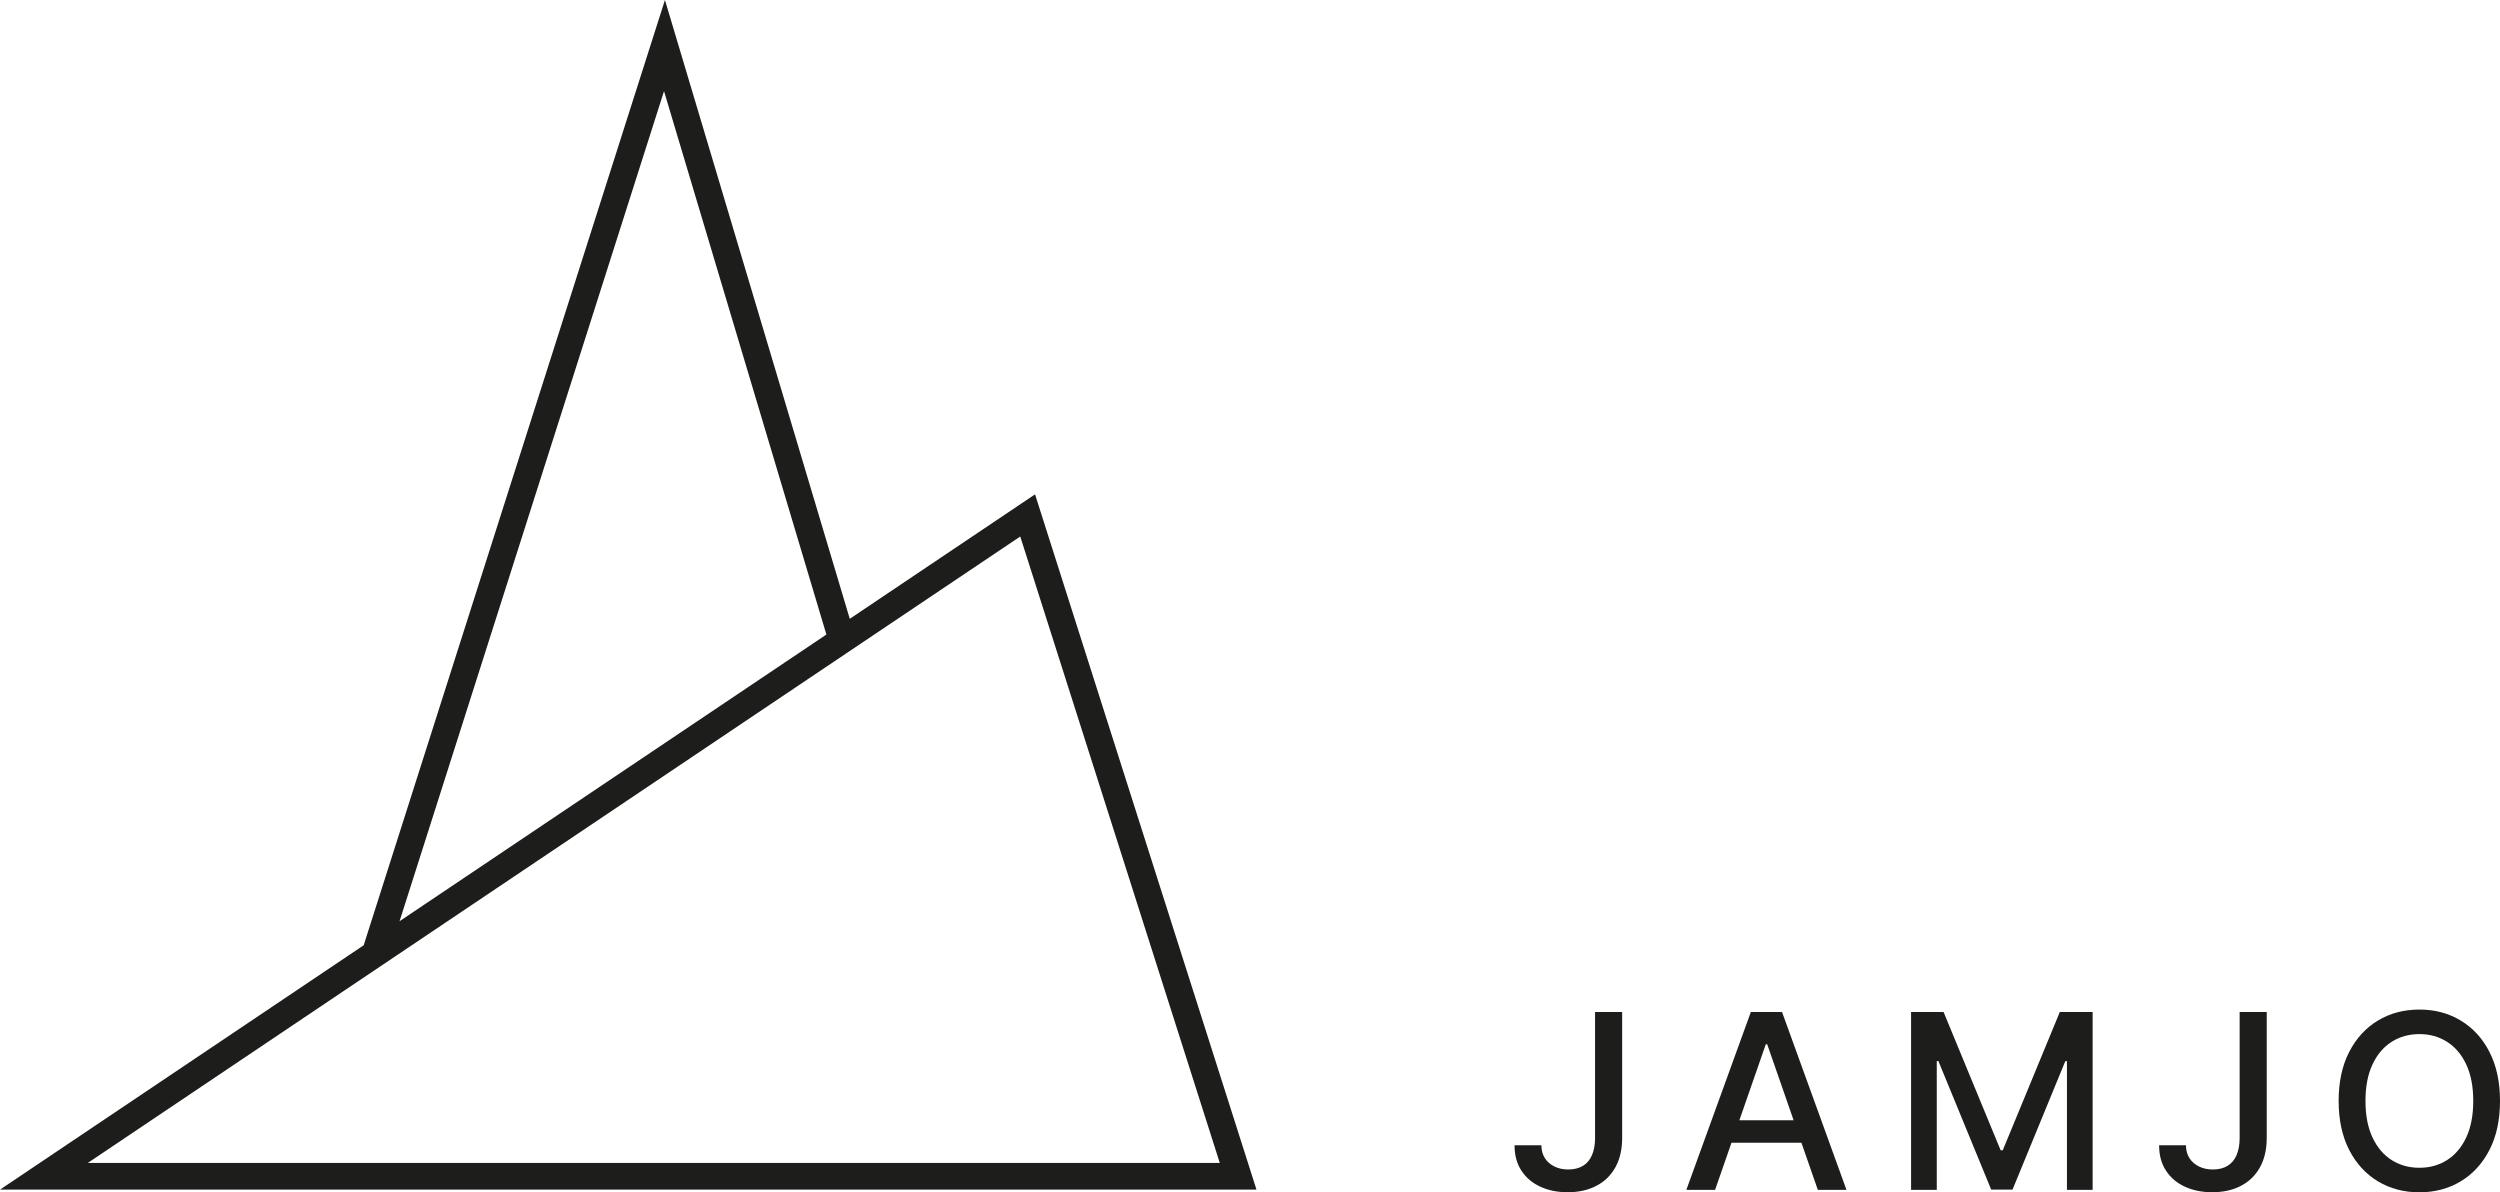 <svg width="130" height="62" viewBox="0 0 130 62" fill="none" xmlns="http://www.w3.org/2000/svg">
<path d="M82.952 52.625H84.352V59.181C84.352 59.775 84.232 60.283 83.998 60.703C83.763 61.123 83.434 61.445 83.007 61.665C82.585 61.886 82.085 61.996 81.518 61.996C80.993 61.996 80.523 61.903 80.105 61.712C79.687 61.521 79.358 61.246 79.119 60.881C78.876 60.517 78.756 60.076 78.756 59.554H80.152C80.152 59.809 80.212 60.029 80.331 60.22C80.451 60.411 80.617 60.55 80.826 60.656C81.036 60.762 81.279 60.813 81.552 60.813C81.851 60.813 82.103 60.75 82.308 60.627C82.517 60.504 82.674 60.317 82.781 60.072C82.888 59.826 82.943 59.529 82.943 59.177V52.62L82.952 52.625Z" fill="#1D1D1B"/>
<path d="M92.666 52.625H91.044L87.69 61.873H89.184L90.037 59.423H93.674L94.527 61.873H96.017L92.666 52.625ZM90.447 58.253L91.821 54.303H91.894L93.268 58.253H90.447Z" fill="#1D1D1B"/>
<path d="M99.359 52.625H101.066L104.033 59.813H104.144L107.11 52.625H108.817V61.873H107.481V55.18H107.396L104.651 61.86H103.542L100.797 55.176H100.712V61.873H99.376V52.625H99.359Z" fill="#1D1D1B"/>
<path d="M116.47 52.625H117.87V59.181C117.87 59.775 117.75 60.283 117.516 60.703C117.281 61.123 116.952 61.445 116.526 61.665C116.103 61.886 115.604 61.996 115.036 61.996C114.511 61.996 114.041 61.903 113.623 61.712C113.205 61.521 112.876 61.246 112.637 60.881C112.394 60.517 112.274 60.076 112.274 59.554H113.67C113.67 59.809 113.73 60.029 113.849 60.22C113.969 60.411 114.135 60.55 114.344 60.656C114.554 60.762 114.797 60.813 115.07 60.813C115.369 60.813 115.621 60.75 115.826 60.627C116.035 60.504 116.193 60.317 116.299 60.072C116.406 59.826 116.461 59.529 116.461 59.177V52.62L116.47 52.625Z" fill="#1D1D1B"/>
<path d="M130 57.249C130 58.236 129.817 59.084 129.454 59.792C129.091 60.5 128.592 61.046 127.96 61.428C127.328 61.809 126.611 62 125.809 62C125.006 62 124.281 61.809 123.649 61.428C123.017 61.046 122.518 60.5 122.155 59.792C121.792 59.08 121.609 58.232 121.609 57.249C121.609 56.265 121.792 55.413 122.155 54.706C122.518 53.998 123.017 53.451 123.649 53.07C124.281 52.688 125.002 52.497 125.809 52.497C126.615 52.497 127.328 52.688 127.96 53.07C128.592 53.451 129.091 53.994 129.454 54.706C129.817 55.418 130 56.261 130 57.249ZM128.609 57.249C128.609 56.494 128.485 55.863 128.242 55.346C127.998 54.828 127.665 54.439 127.243 54.172C126.82 53.905 126.342 53.773 125.809 53.773C125.275 53.773 124.793 53.905 124.37 54.172C123.948 54.439 123.615 54.828 123.372 55.346C123.128 55.863 123.005 56.494 123.005 57.249C123.005 58.003 123.128 58.635 123.372 59.152C123.615 59.669 123.948 60.059 124.37 60.326C124.793 60.593 125.271 60.724 125.809 60.724C126.347 60.724 126.82 60.593 127.243 60.326C127.665 60.059 127.998 59.669 128.242 59.152C128.485 58.635 128.609 58.003 128.609 57.249Z" fill="#1D1D1B"/>
<path d="M53.822 25.706L44.188 32.178L34.577 0L18.912 49.153L0 61.86H65.337L53.822 25.706ZM34.529 4.739L42.972 32.996L20.777 47.903L34.529 4.739ZM20.257 49.929L44.73 33.488L53.053 27.898L63.429 60.474H4.563L20.257 49.929Z" fill="#1D1D1B"/>
</svg>
